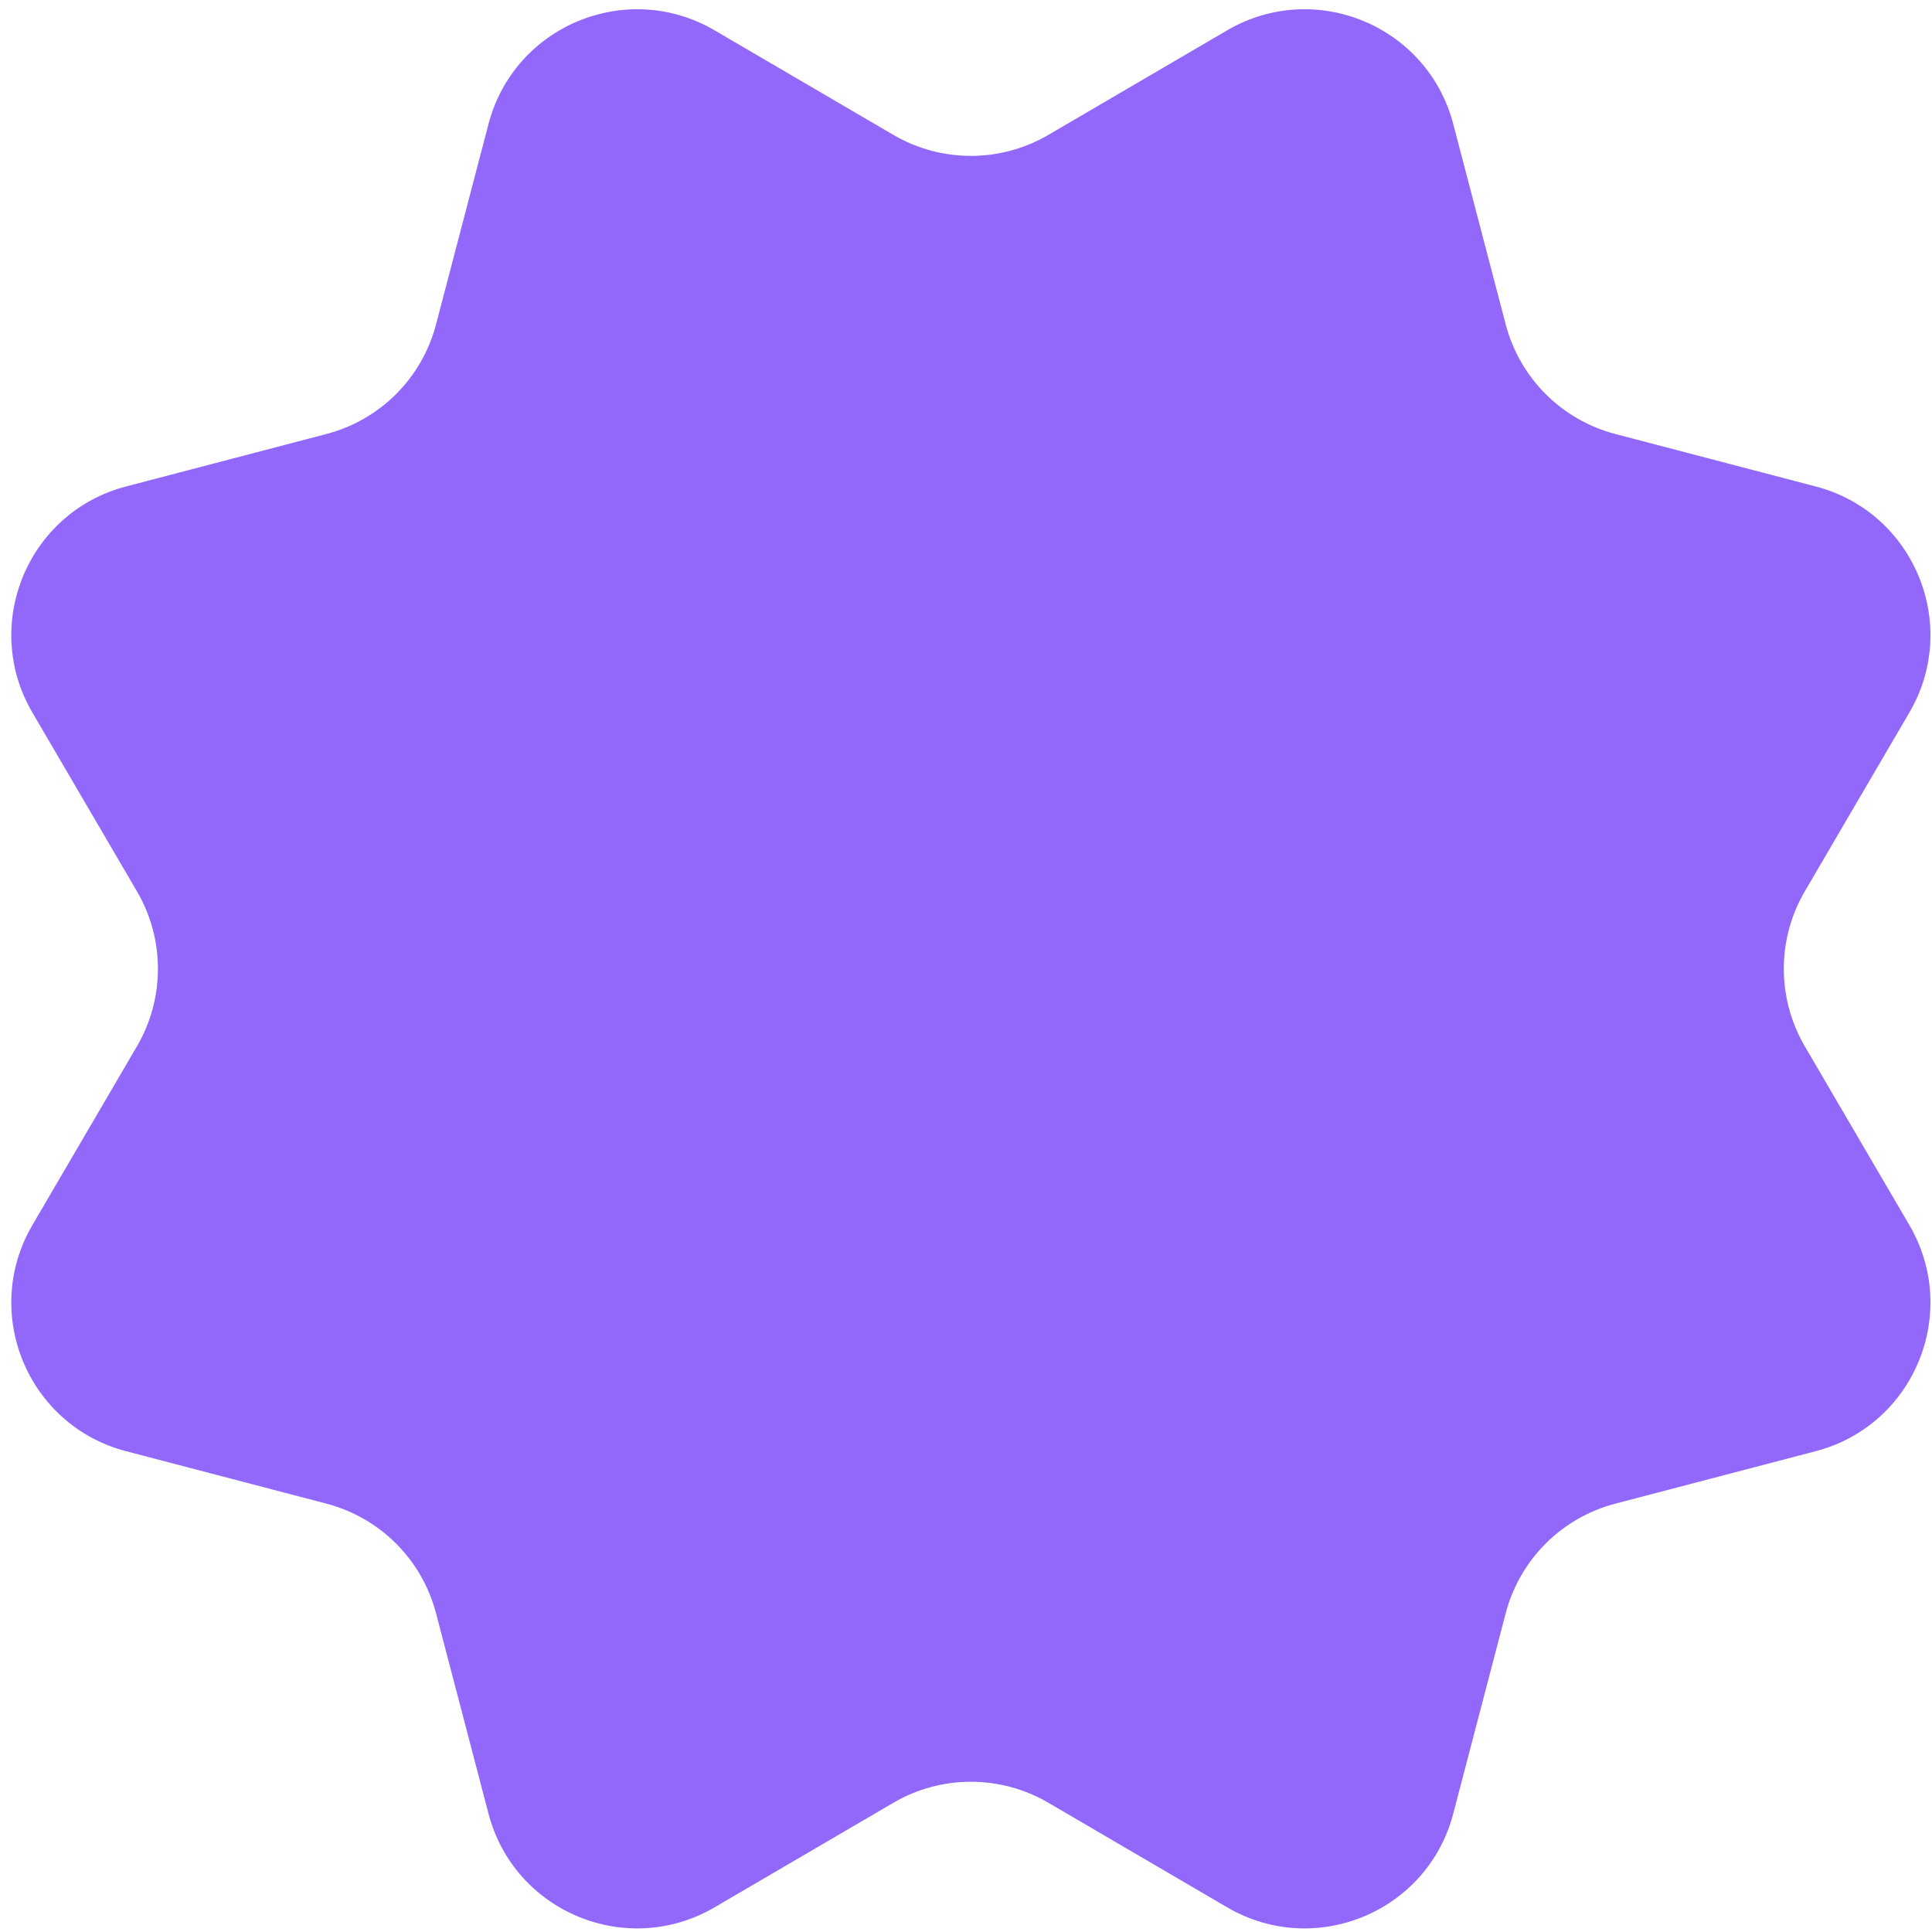 <?xml version="1.0" encoding="UTF-8"?> <svg xmlns="http://www.w3.org/2000/svg" width="151" height="151" viewBox="0 0 151 151" fill="none"> <path d="M81.941 10.541L95.911 2.371C102.771 -1.639 111.571 2.001 113.581 9.691L117.681 25.351C118.781 29.551 122.051 32.821 126.251 33.921L141.911 38.021C149.601 40.031 153.241 48.831 149.231 55.691L141.061 69.661C138.871 73.401 138.871 78.041 141.061 81.781L149.231 95.751C153.241 102.611 149.601 111.411 141.911 113.421L126.251 117.521C122.051 118.621 118.781 121.891 117.681 126.091L113.581 141.751C111.571 149.441 102.771 153.081 95.911 149.071L81.941 140.901C78.201 138.711 73.561 138.711 69.821 140.901L55.851 149.071C48.991 153.081 40.191 149.441 38.181 141.751L34.081 126.091C32.981 121.891 29.711 118.621 25.511 117.521L9.851 113.421C2.161 111.411 -1.479 102.611 2.531 95.751L10.701 81.781C12.891 78.041 12.891 73.401 10.701 69.661L2.531 55.691C-1.479 48.831 2.161 40.031 9.851 38.021L25.511 33.921C29.711 32.821 32.981 29.551 34.081 25.351L38.181 9.691C40.191 2.001 48.991 -1.639 55.851 2.371L69.821 10.541C73.561 12.731 78.201 12.731 81.941 10.541Z" fill="#9268FB"></path> </svg> 
